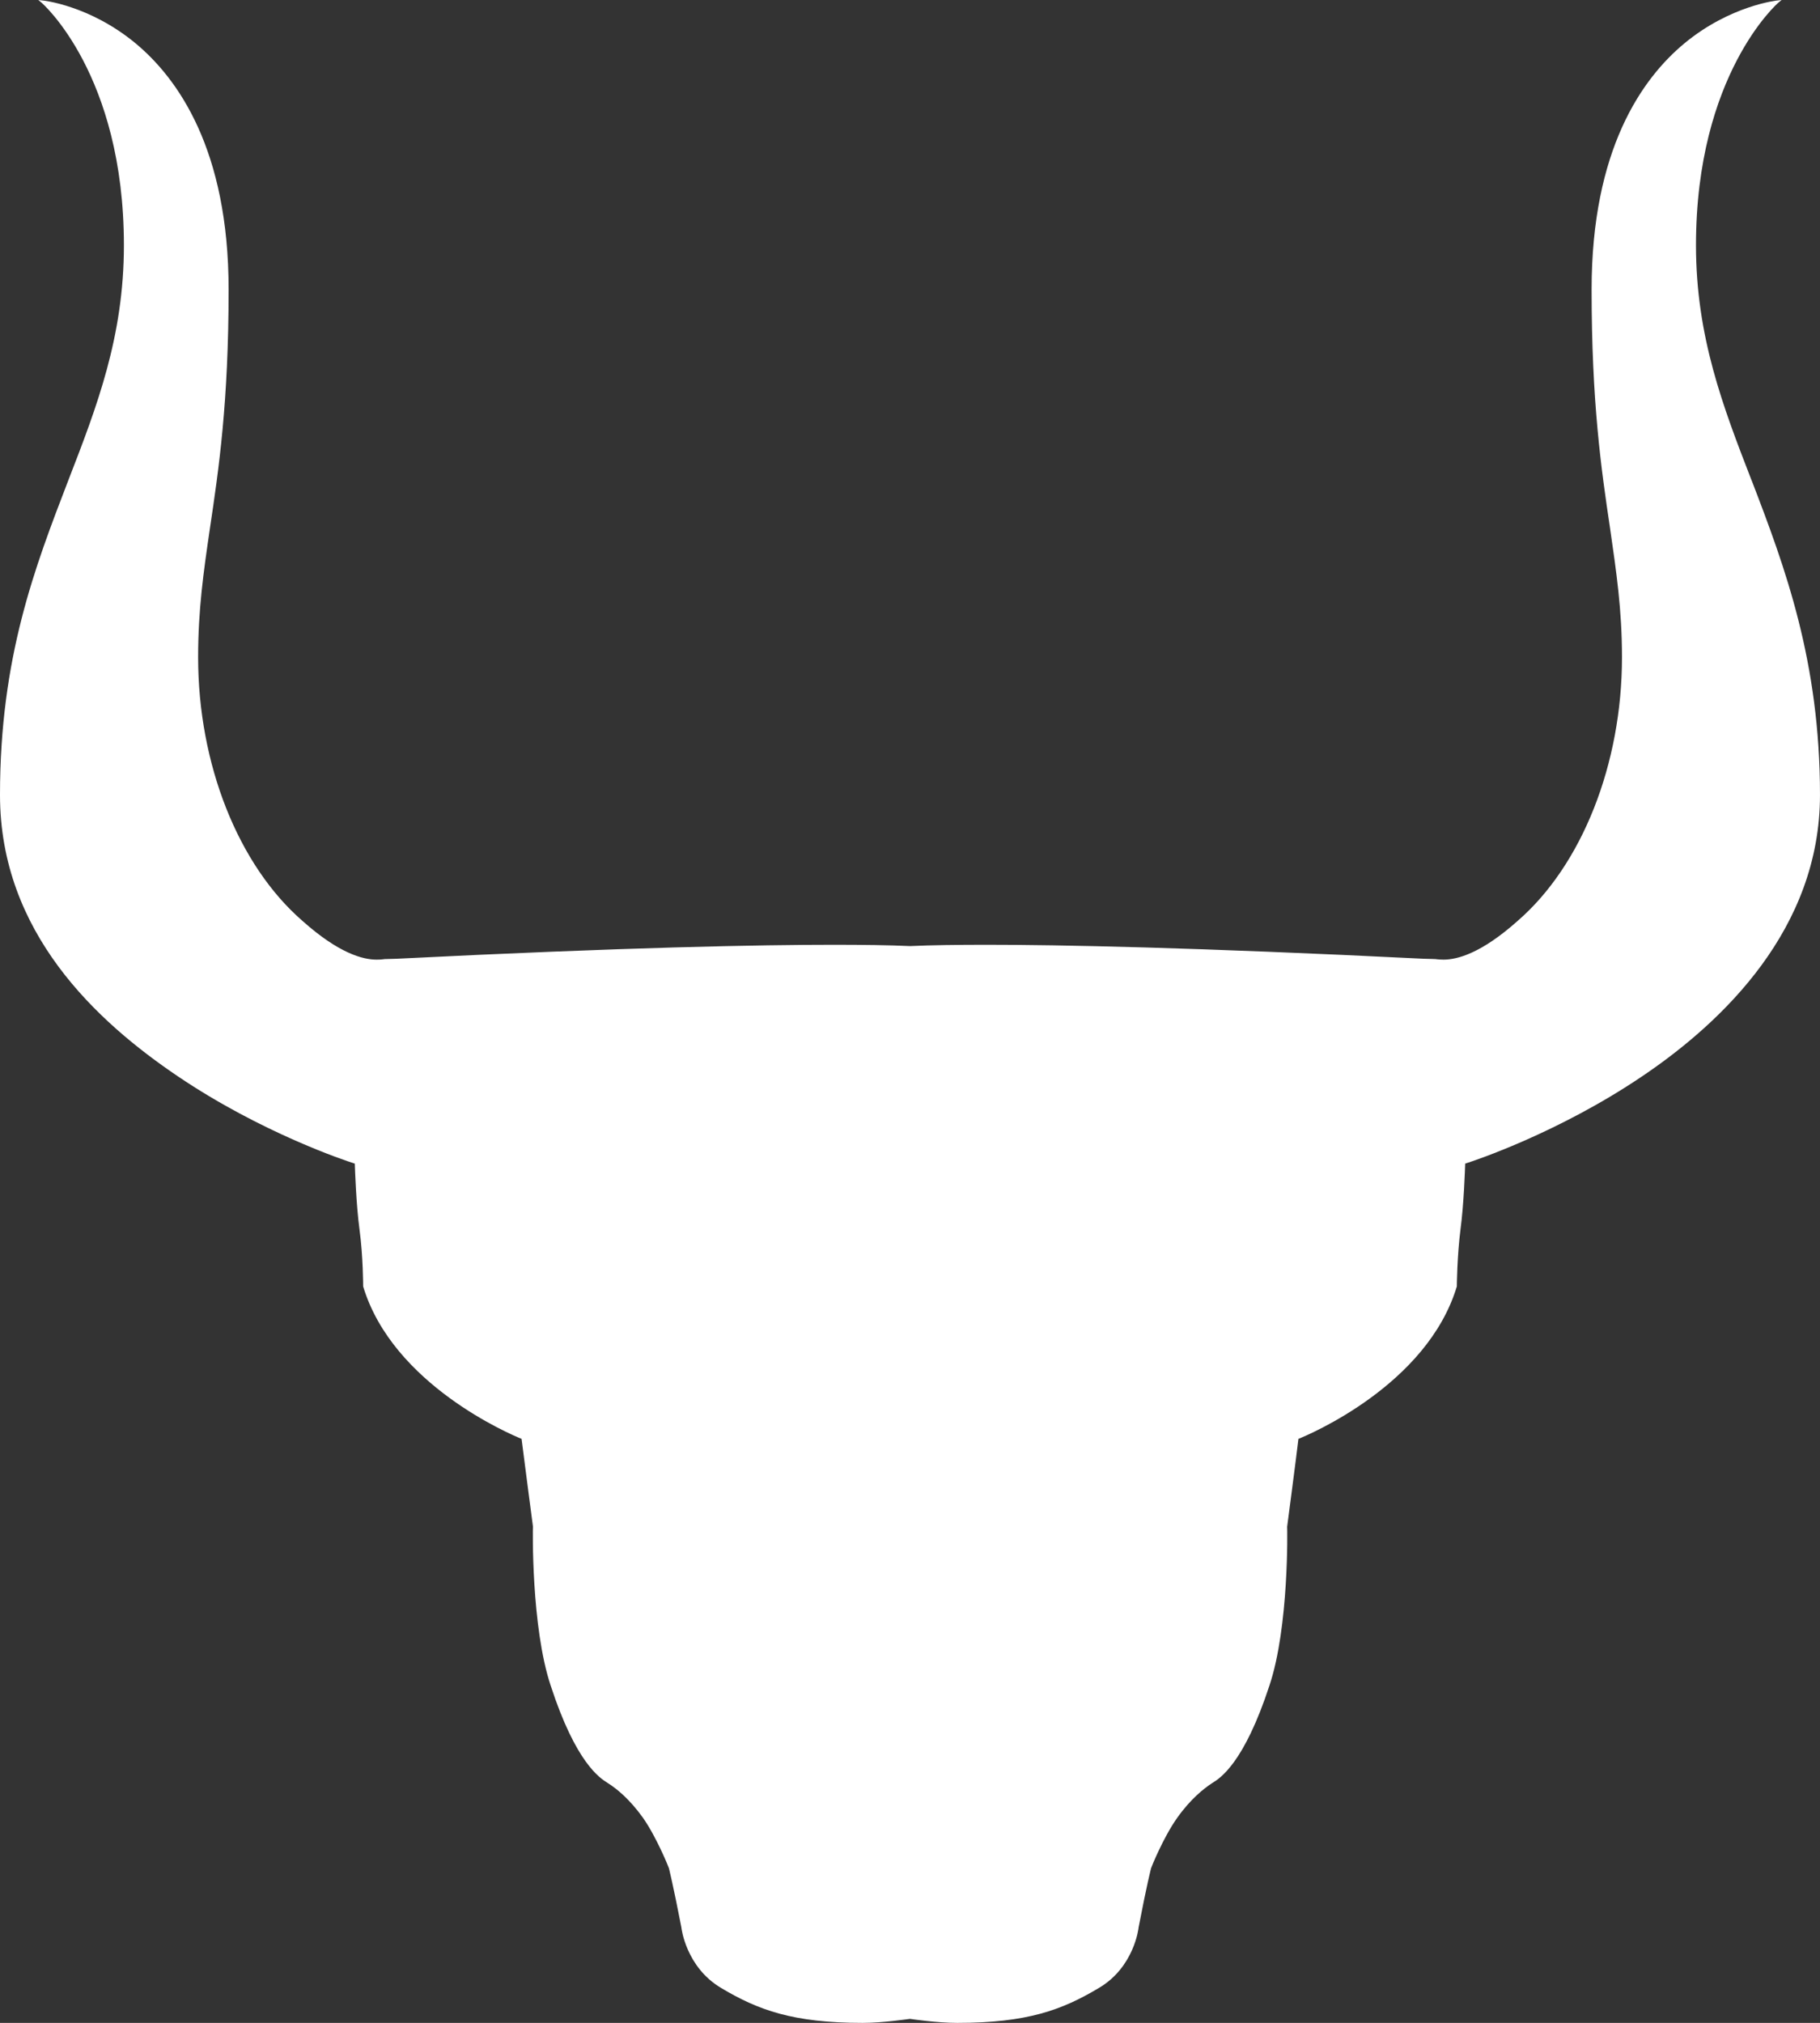 <?xml version="1.0" encoding="UTF-8"?>
<svg id="Layer_1" xmlns="http://www.w3.org/2000/svg" viewBox="0 0 167.74 186.45">
  <rect x="0" y="0" width="167.74" height="186.45" fill="#333333" stroke="none"/>
  <defs>
    <style>
      .cls-1 {
        fill: #fff;
      }
    </style>
  </defs>
  <path class="cls-1" d="M161.44,44.29c-2.64-6.81-5.13-13.26-5.13-21.68,0-15.73,7.53-22.32,7.6-22.37l.29-.24-.38.04s-4.34.45-8.57,3.95c-3.91,3.24-8.56,9.79-8.56,22.7,0,10.41.89,16.57,1.7,21.99.58,4.03,1.1,7.51,1.1,11.9,0,9.85-3.69,19.18-9.64,24.32-3.31,2.95-5.52,3.55-6.81,3.55-.26,0-.45-.02-.57-.03-.07,0-.12-.02-.15-.02-.04,0-.45-.02-1.06-.03-21.39-1.06-33.71-1.29-40.26-1.29-2.76,0-5.16.03-7.12.12-1.96-.09-4.34-.12-7.12-.12-6.55,0-18.87.22-40.26,1.29-.62.02-1.03.03-1.07.03-.03,0-.08.02-.15.02-.12.02-.31.03-.57.03-1.29,0-3.5-.6-6.81-3.55-5.95-5.15-9.64-14.48-9.64-24.32,0-4.39.5-7.87,1.09-11.9.81-5.42,1.72-11.58,1.72-21.99,0-12.9-4.67-19.45-8.58-22.7C8.25.48,3.95.04,3.91.04L3.53,0l.29.24c.07.05,7.6,6.62,7.6,22.37,0,8.42-2.49,14.87-5.13,21.68C3.21,52.3,0,60.59,0,73.27s8.92,20.89,16.4,25.94c7.67,5.18,15.42,7.77,16.3,8.04.02.55.12,3.71.43,6.04.34,2.52.34,5.23.34,5.25v.03c2.73,9.07,13.65,13.67,14.6,14.05.19,1.54,1.05,8.08,1.05,8.08-.02.1-.17,9.25,1.63,14.65,2.33,7.15,4.54,8.54,5.26,8.99.81.51,2.01,1.47,3.26,3.22,1.27,1.82,2.38,4.6,2.38,4.63,0,0,.38,1.49,1.15,5.46,0,.05.41,3.65,3.66,5.58,3.41,2.04,6.64,3.22,13.05,3.22,1.87,0,4.24-.36,4.36-.37.12.02,2.49.37,4.36.37,6.42,0,9.64-1.18,13.05-3.22,3.26-1.92,3.66-5.52,3.66-5.58.76-3.97,1.15-5.46,1.15-5.46,0-.03,1.11-2.81,2.4-4.63,1.24-1.75,2.46-2.71,3.24-3.22.74-.45,2.93-1.84,5.27-8.99,1.81-5.4,1.65-14.55,1.63-14.63,0,0,.86-6.53,1.04-8.1.96-.38,11.87-4.97,14.6-14.05v-.03s.02-2.73.34-5.25c.31-2.33.41-5.49.43-6.04.87-.27,8.63-2.86,16.3-8.04,7.48-5.04,16.4-13.62,16.4-25.94s-3.21-20.96-6.29-28.97h-.01Z"/>
</svg>
